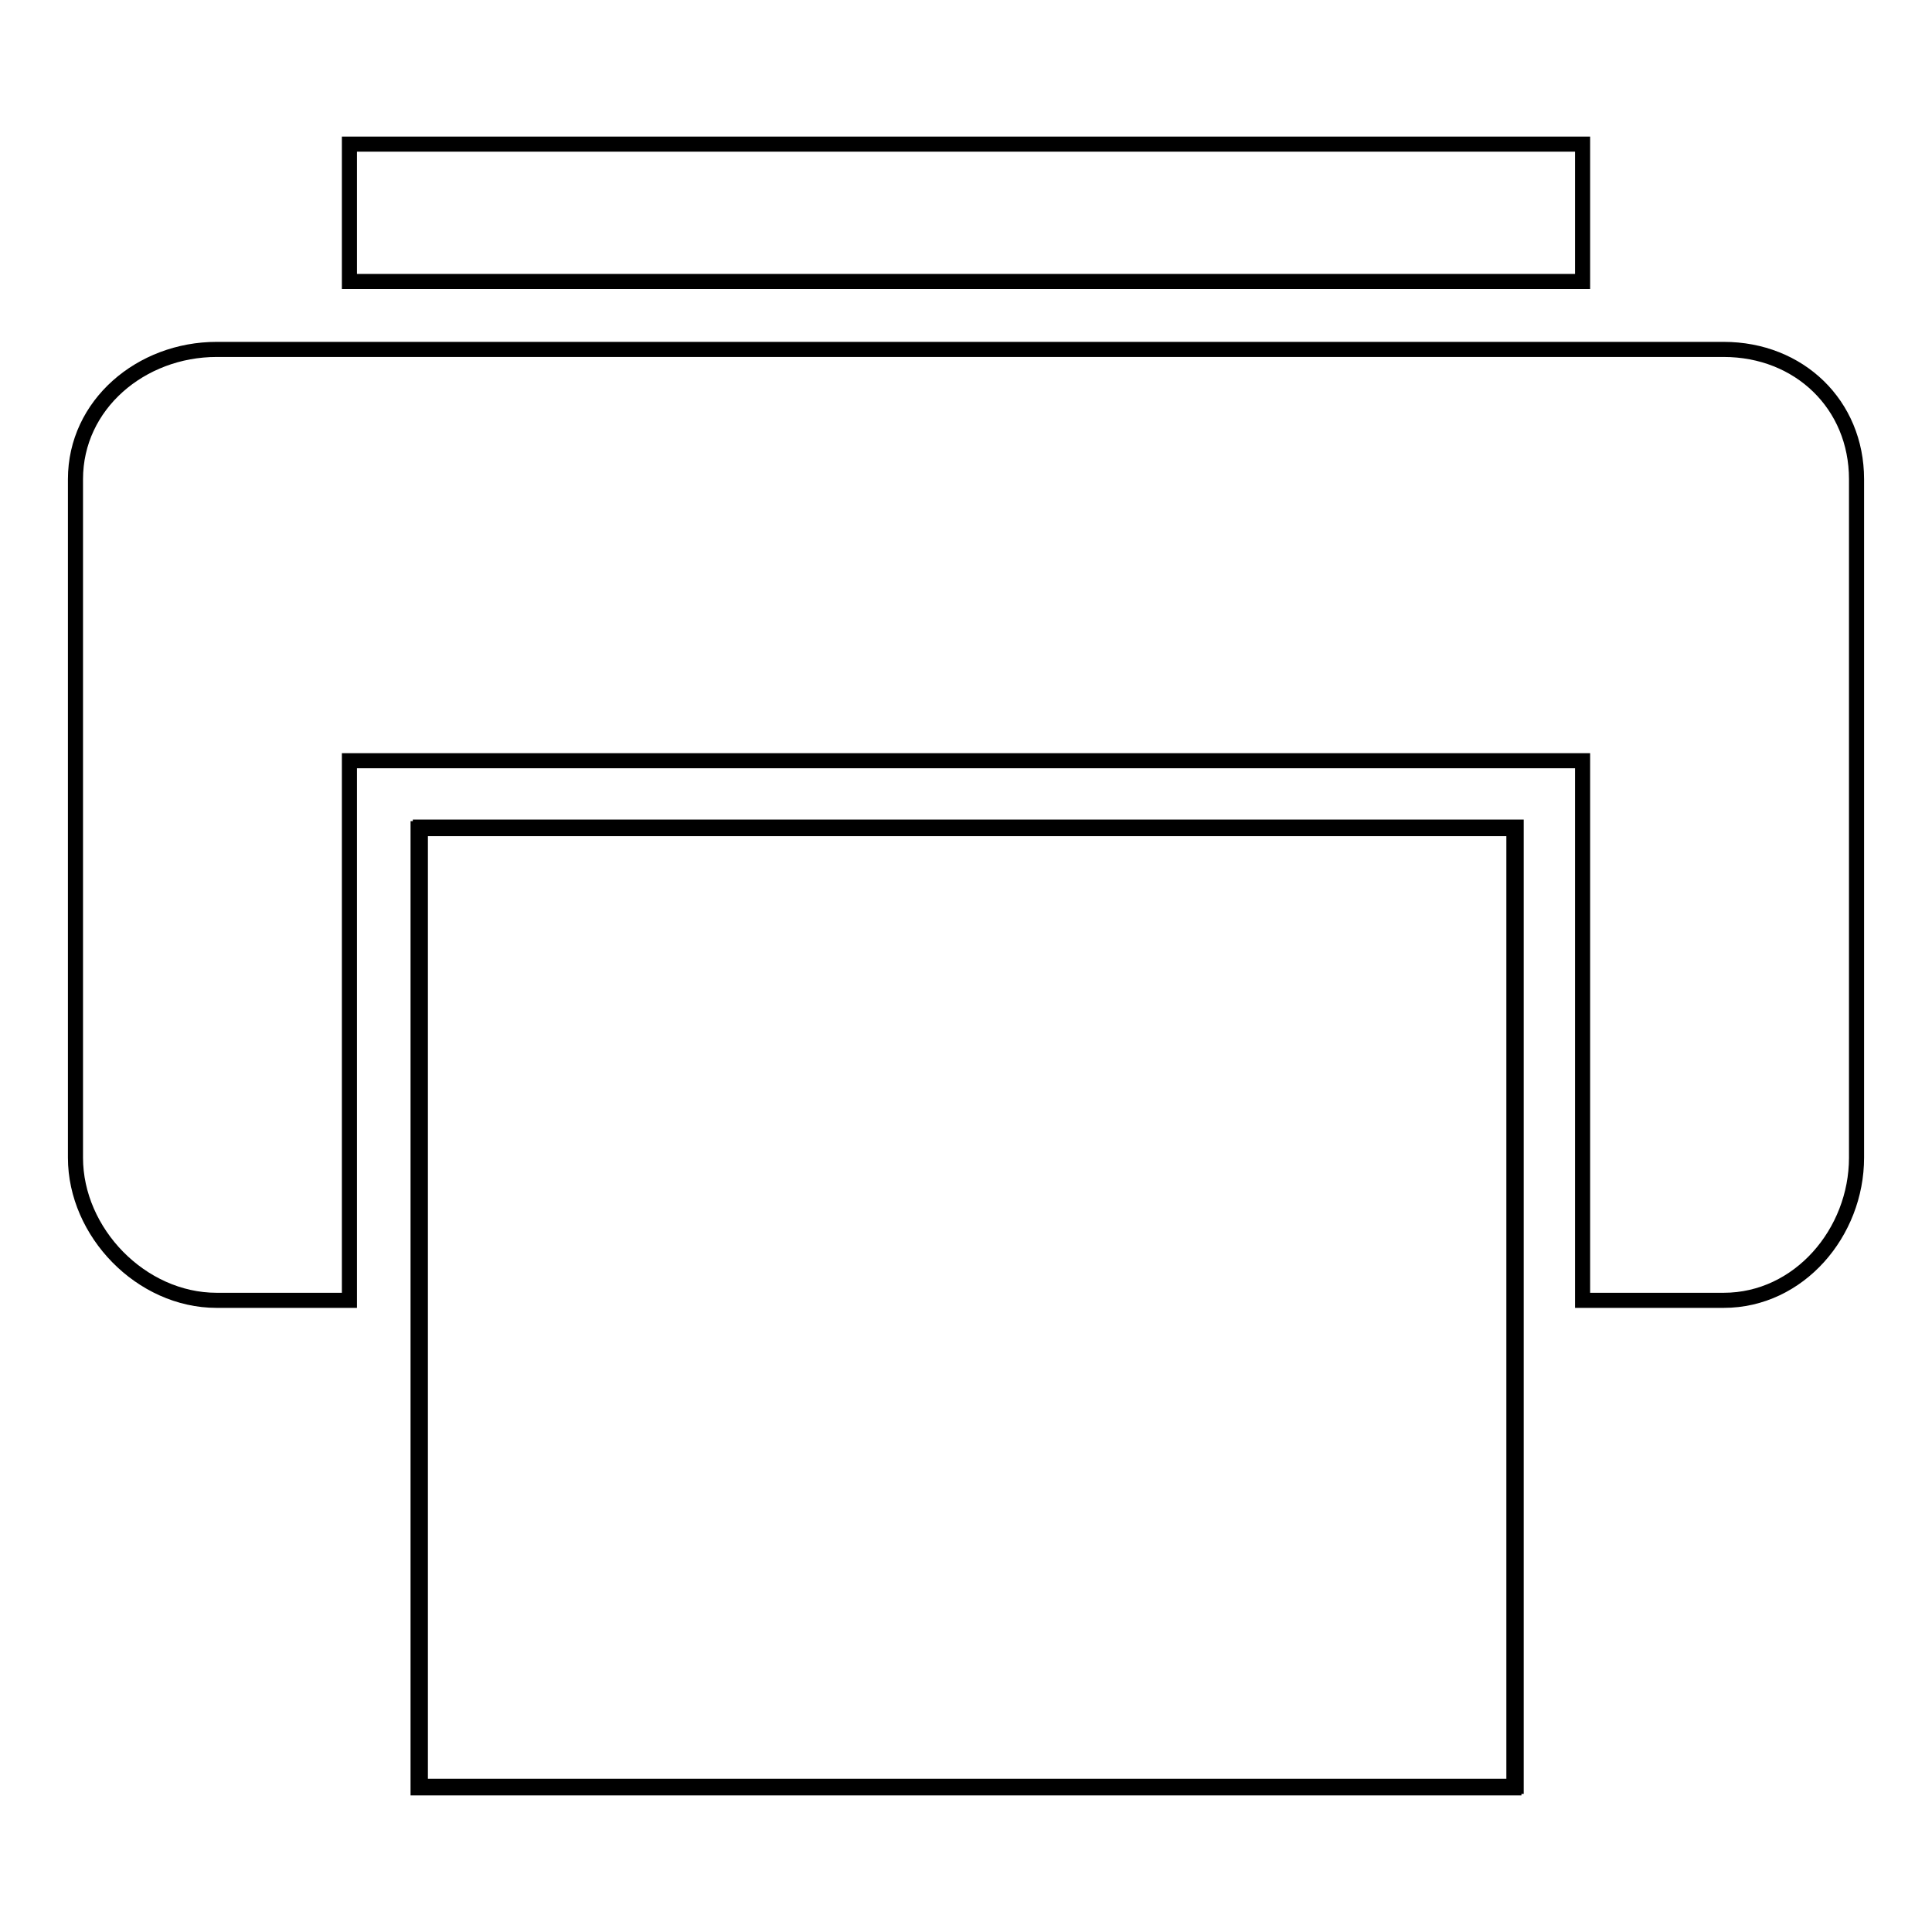 <?xml version="1.0" encoding="utf-8"?>
<!-- Svg Vector Icons : http://www.onlinewebfonts.com/icon -->
<!DOCTYPE svg PUBLIC "-//W3C//DTD SVG 1.1//EN" "http://www.w3.org/Graphics/SVG/1.1/DTD/svg11.dtd">
<svg version="1.1" xmlns="http://www.w3.org/2000/svg" xmlns:xlink="http://www.w3.org/1999/xlink" x="0px" y="0px" viewBox="0 0 256 256" enable-background="new 0 0 256 256" xml:space="preserve">
<g> <path stroke-width="2" fill-opacity="0" stroke="#000000"  d="M55.7,109.6h145.2v127.1H55.7V109.6z M55.4,109.8h145.2v127.1H55.4V109.8z M46.3,19.1h163.4v18.2H46.3V19.1 z M228.4,46.3H28.7c-10,0-18.7,7.3-18.7,17.2v89.9c0,9.9,8.7,18.9,18.7,18.9h17.6v-71.5h163.4v71.5h18.7c10,0,17.6-9,17.6-18.9 V63.5C246,53.6,238.4,46.3,228.4,46.3z"/></g>
</svg>